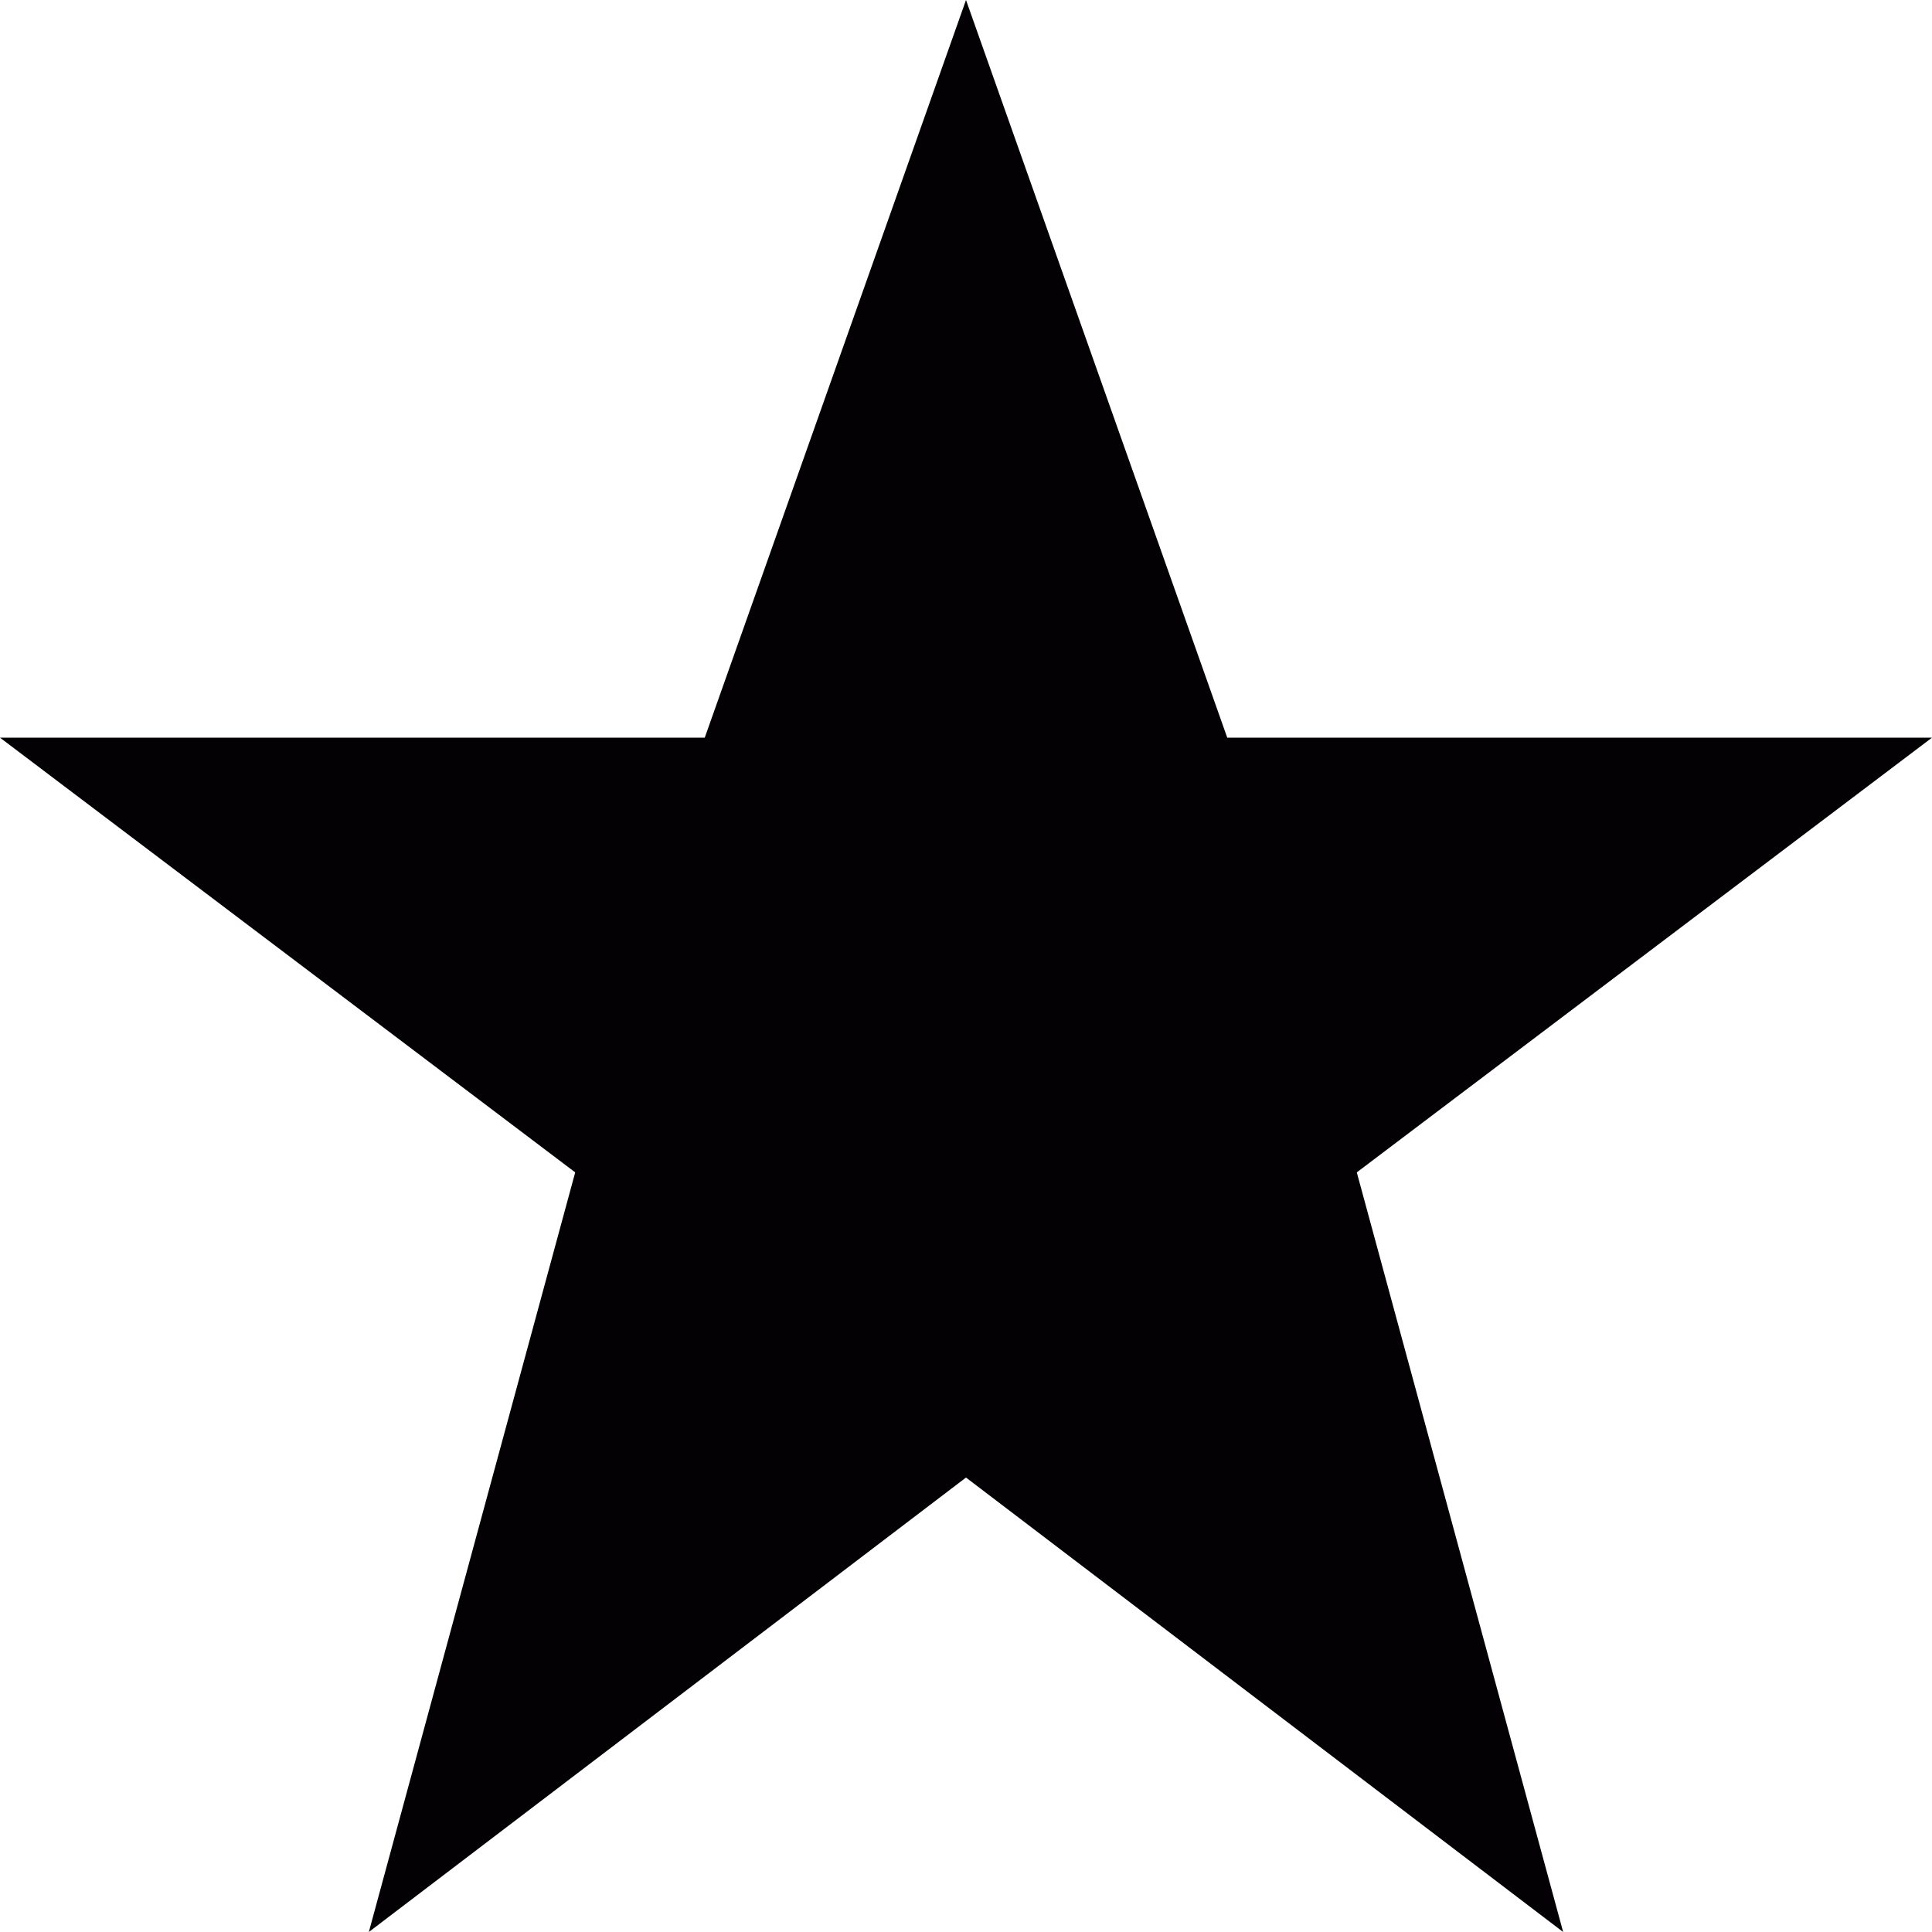 <?xml version="1.0" encoding="utf-8"?>
<!-- Generator: Adobe Illustrator 19.0.0, SVG Export Plug-In . SVG Version: 6.00 Build 0)  -->
<svg version="1.1" id="Capa_1" xmlns="http://www.w3.org/2000/svg" xmlns:xlink="http://www.w3.org/1999/xlink" x="0px" y="0px"
	 viewBox="-239 239.9 88 88" style="enable-background:new -239 239.9 88 88;" xml:space="preserve">
<style type="text/css">
	.st0{fill:#030104;}
</style>
<g>
	<g>
		<polygon class="st0" points="-195,239.9 -183.1,273.5 -151,273.5 -177.2,293.3 -167.8,327.9 -195,307.2 -222.2,327.9 
			-212.8,293.3 -239,273.5 -206.9,273.5 		"/>
	</g>
</g>
</svg>
